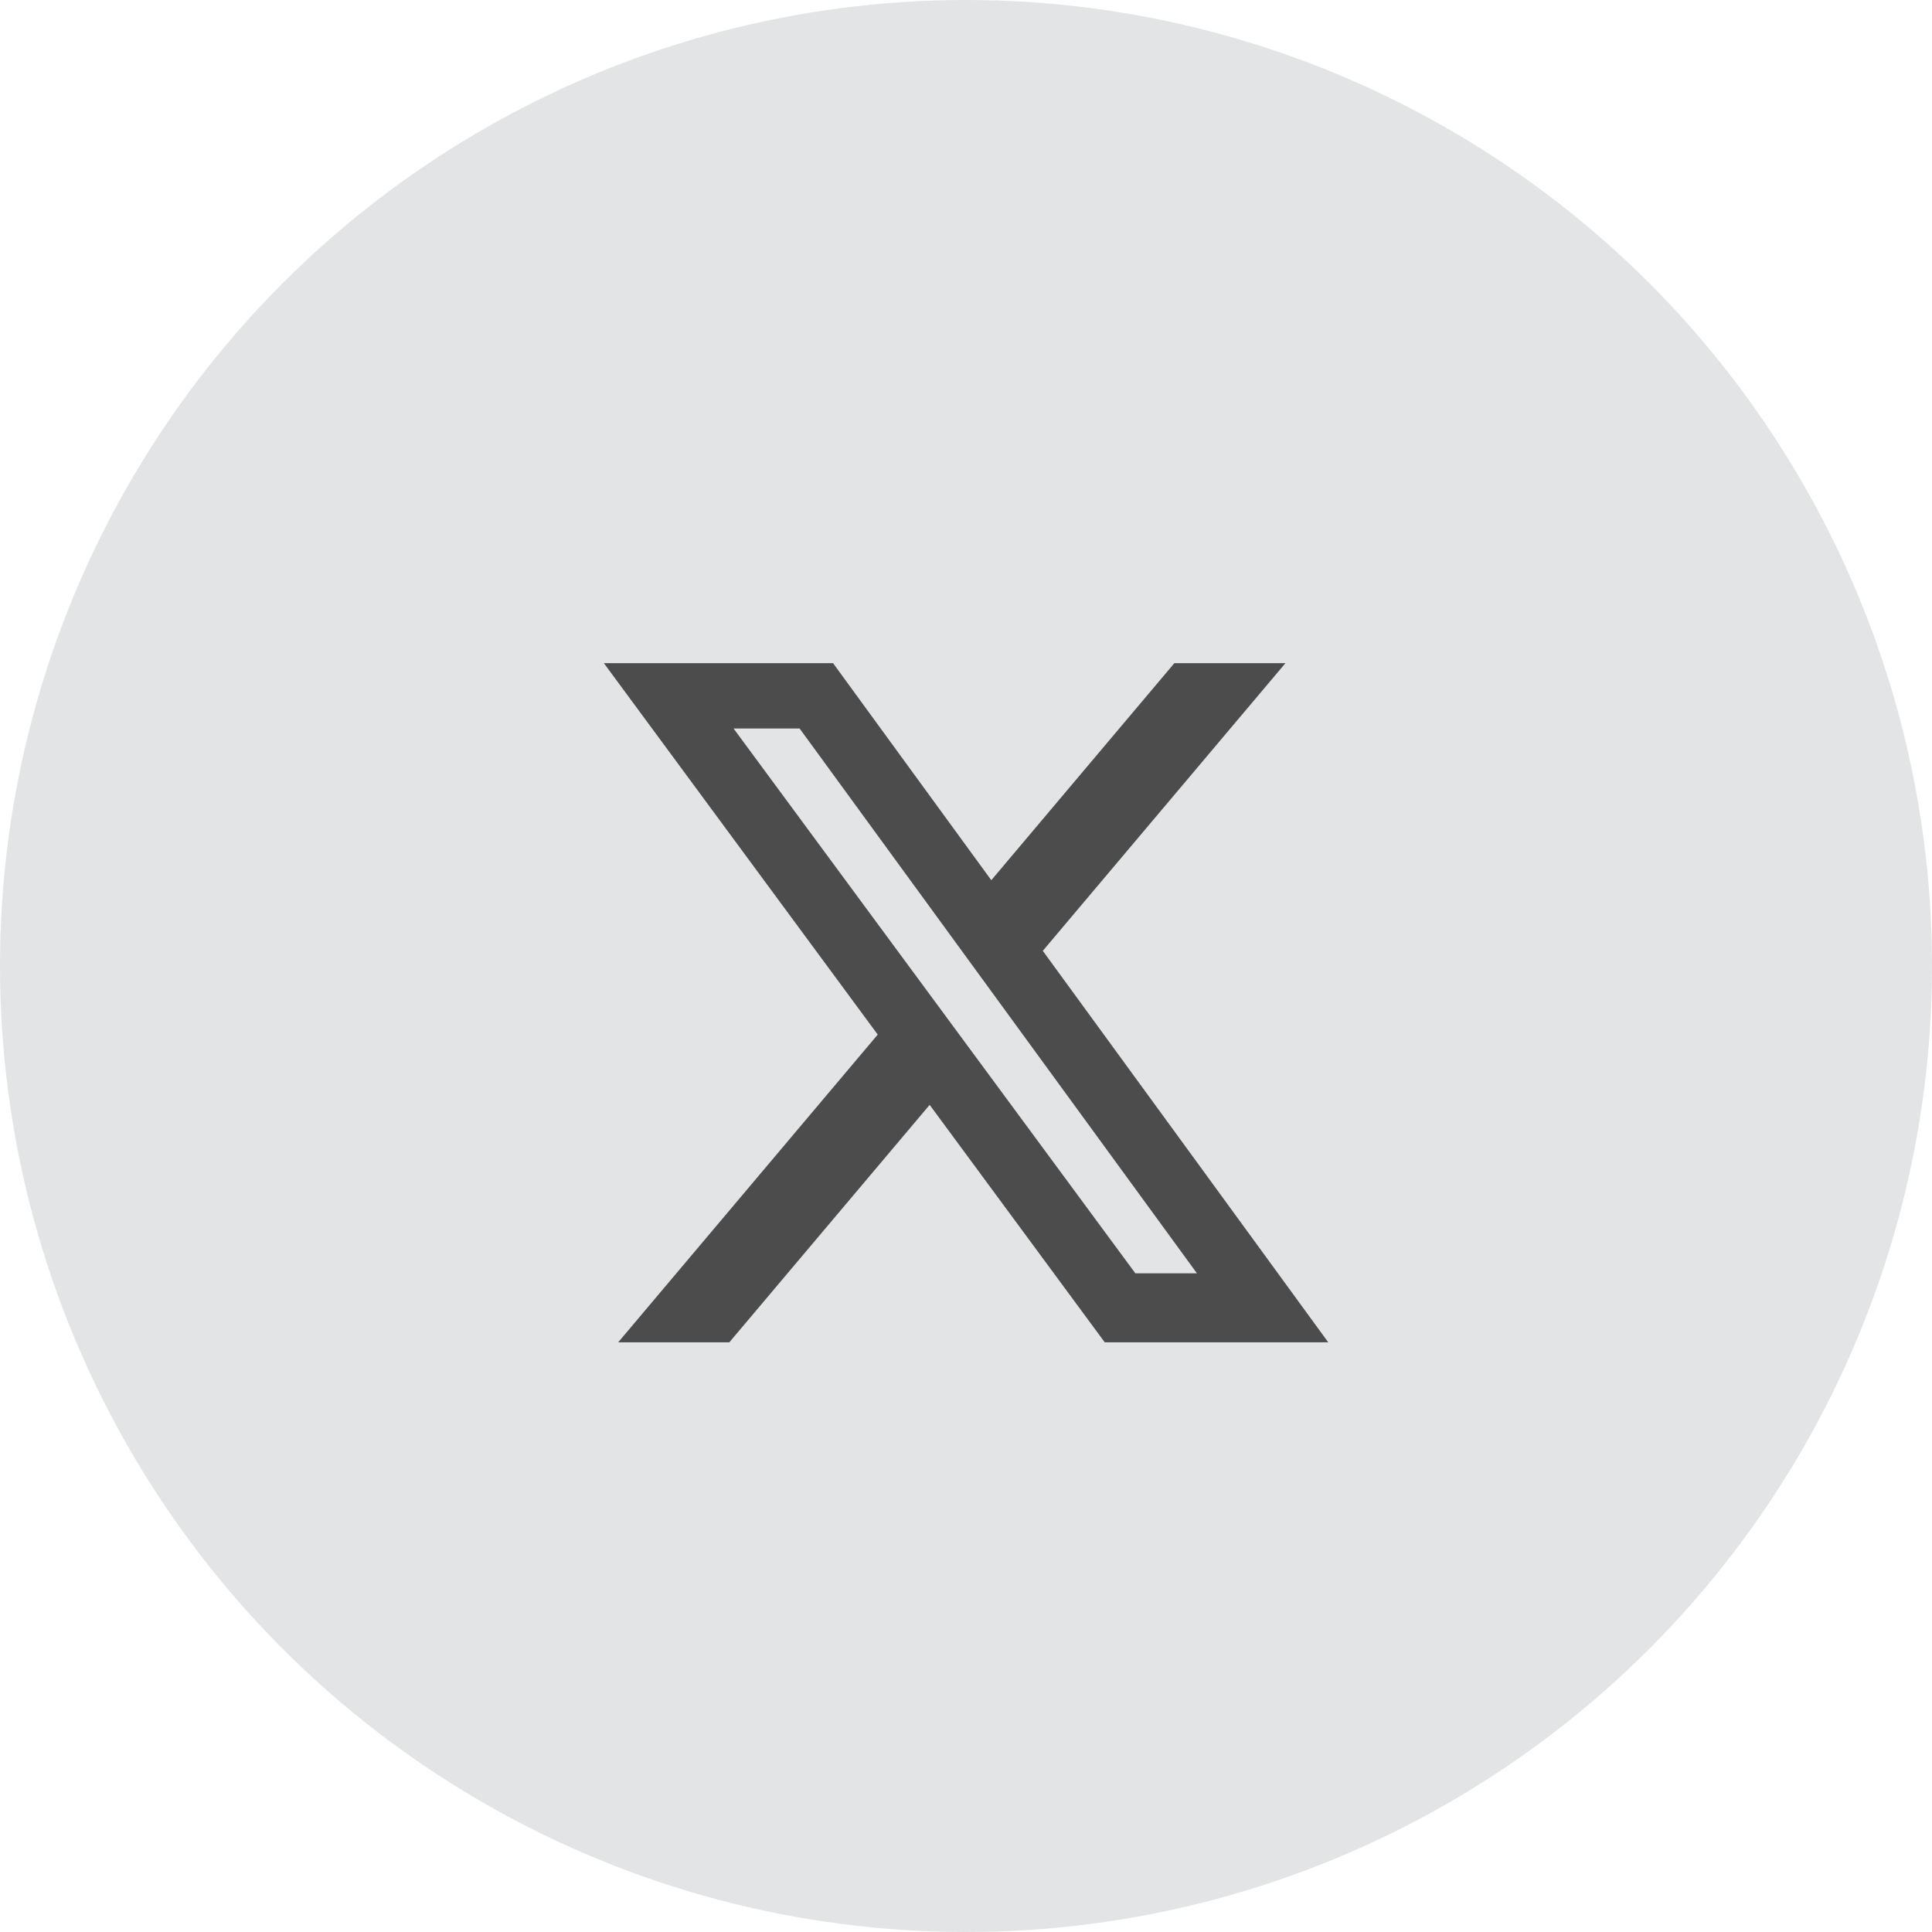 <svg width="32" height="32" viewBox="0 0 32 32" fill="none" xmlns="http://www.w3.org/2000/svg">
<circle cx="16" cy="16" r="16" fill="#E3E4E5"/>
<path d="M19.451 10.984H21.291L17.272 15.749L22 22.233H18.298L15.398 18.3L12.08 22.233H10.239L14.538 17.136L10.002 10.984H13.798L16.419 14.579L19.451 10.984ZM18.805 21.09H19.825L13.244 12.066H12.15L18.805 21.09Z" fill="#4C4C4C"/>
</svg>
